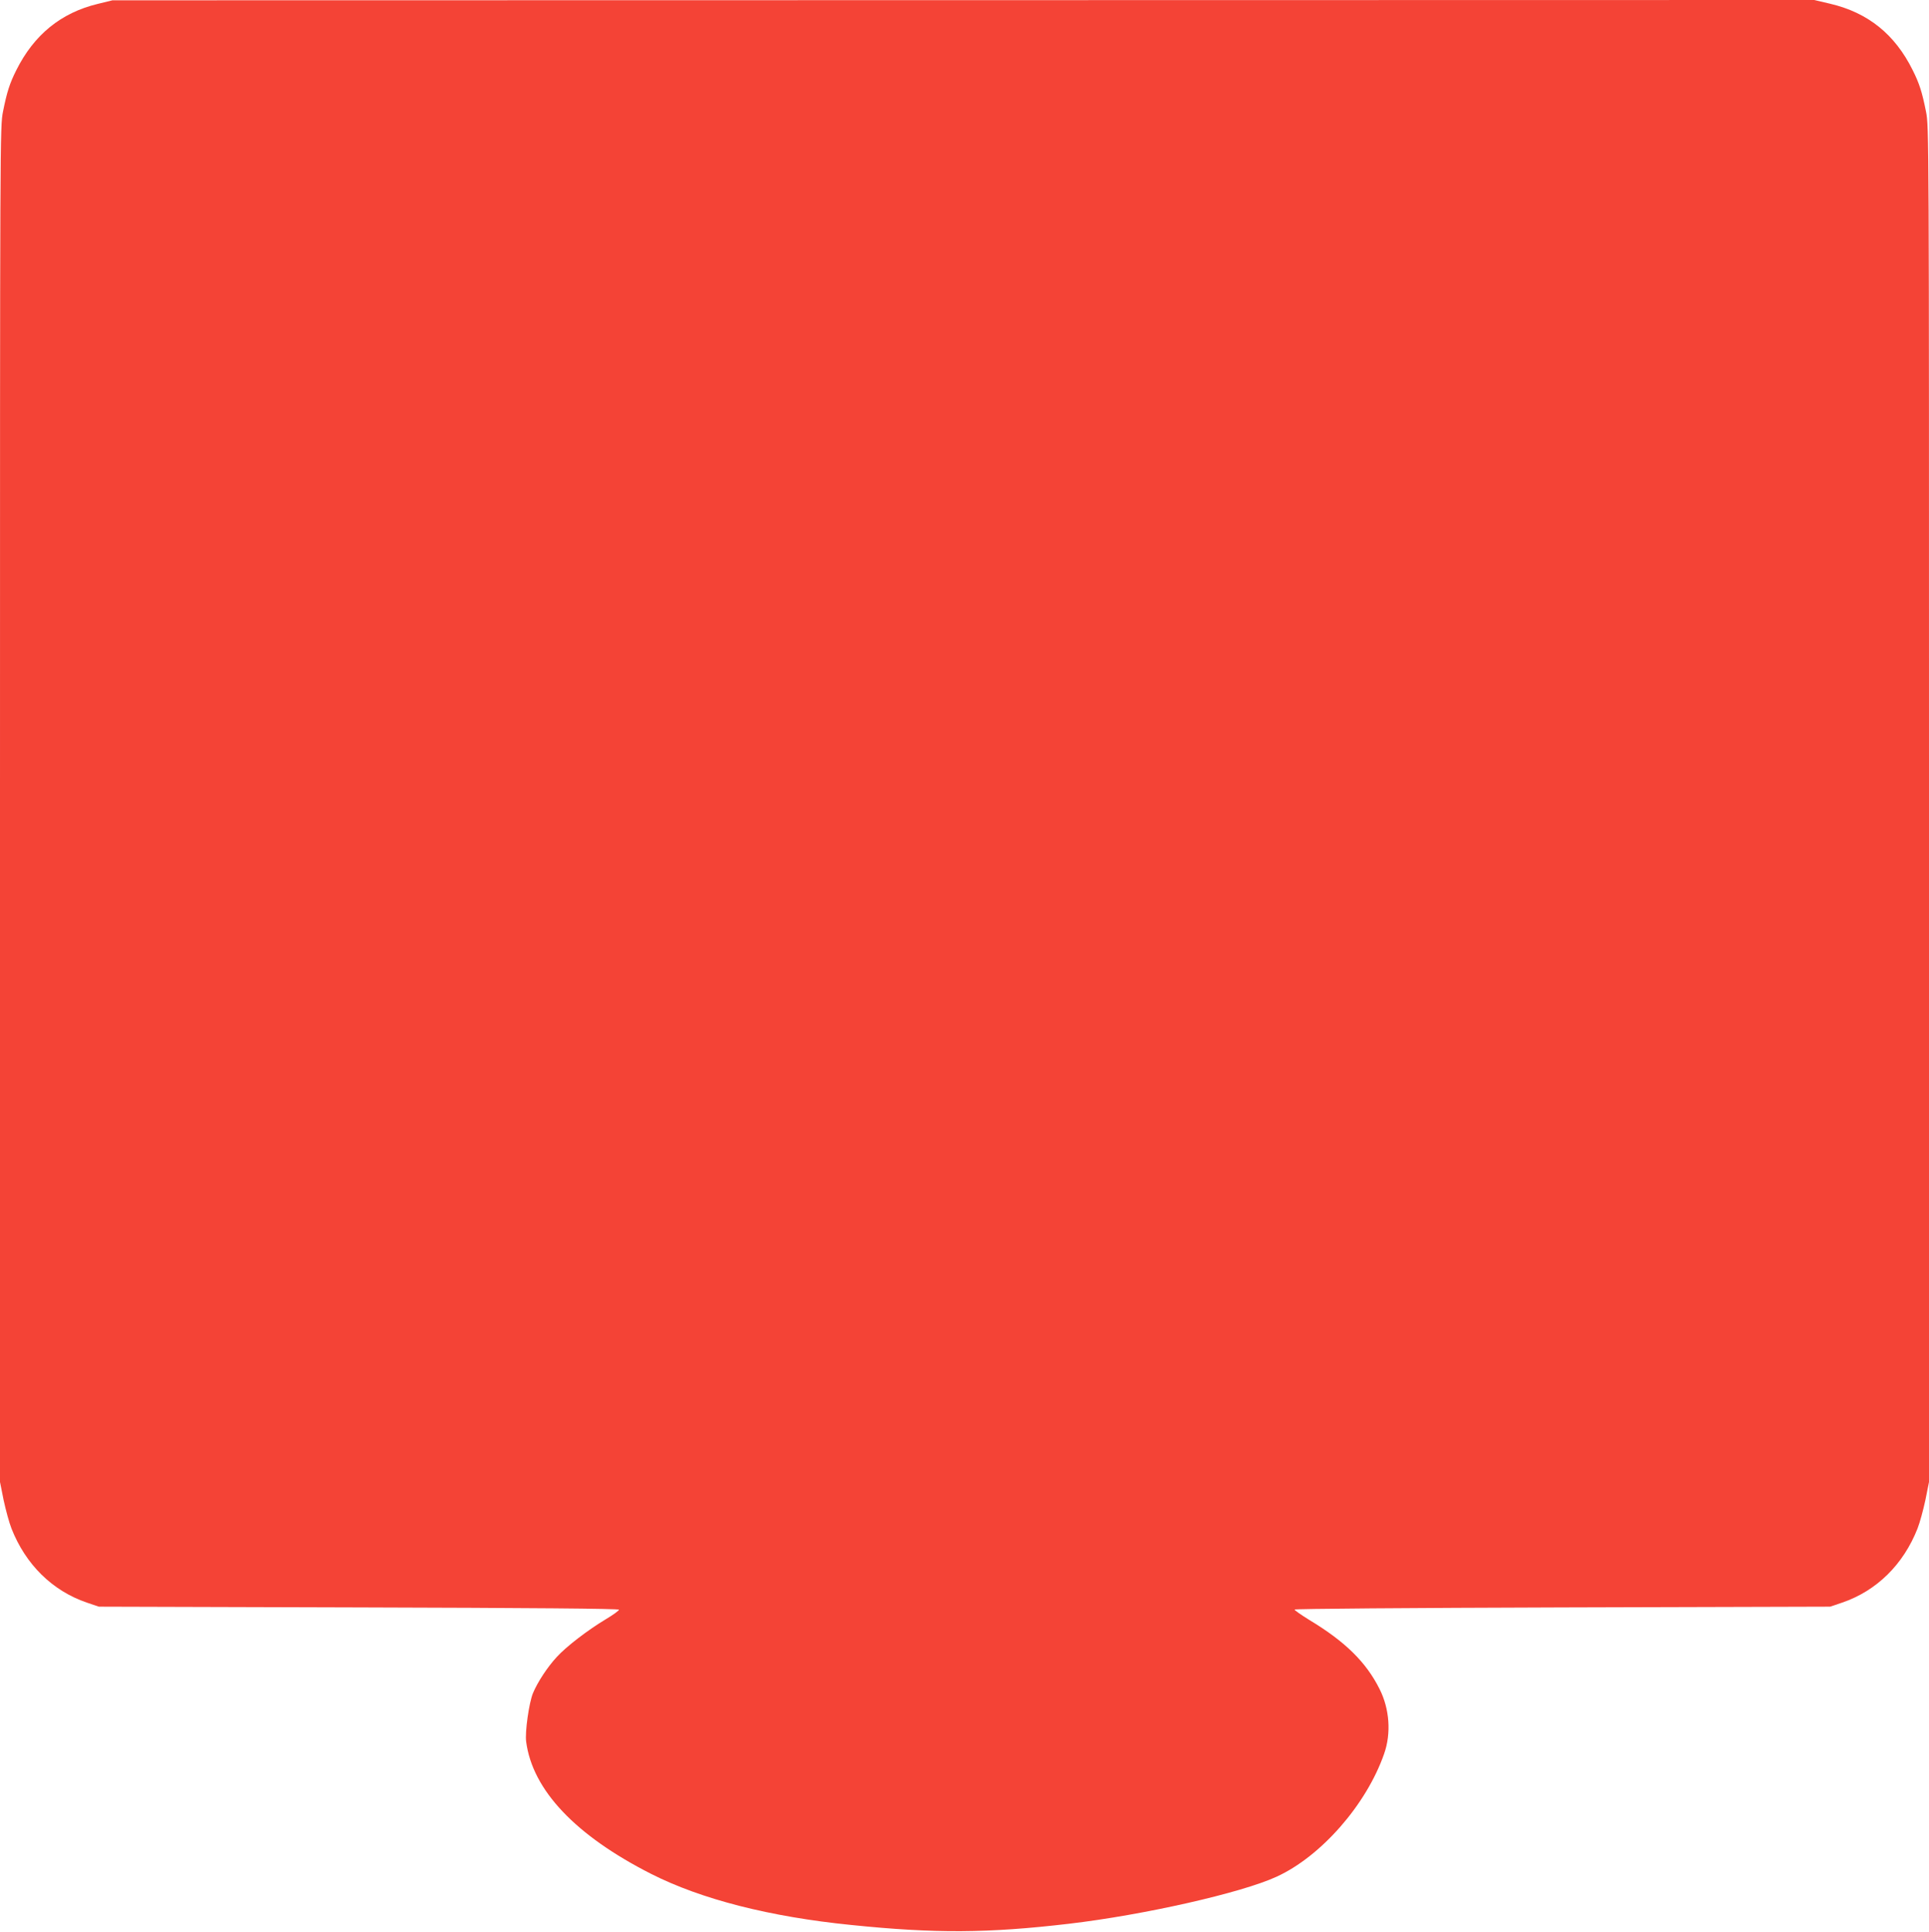 <?xml version="1.0" standalone="no"?>
<!DOCTYPE svg PUBLIC "-//W3C//DTD SVG 20010904//EN"
 "http://www.w3.org/TR/2001/REC-SVG-20010904/DTD/svg10.dtd">
<svg version="1.0" xmlns="http://www.w3.org/2000/svg"
 width="1278pt" height="1280pt" viewBox="0 0 1278 1280"
 preserveAspectRatio="xMidYMid meet">
<g transform="translate(0,1280) scale(0.1,-0.1)"
fill="#f44336" stroke="none">
<path d="M647 12774 c-244 -59 -422 -205 -539 -439 -44 -88 -62 -144 -88 -274
-20 -103 -20 -114 -20 -4592 l0 -4488 24 -120 c14 -65 37 -150 52 -188 94
-239 271 -413 499 -491 l80 -27 1723 -5 c1137 -3 1722 -8 1723 -15 1 -5 -38
-34 -87 -63 -120 -72 -262 -181 -325 -250 -62 -67 -127 -166 -158 -240 -26
-63 -54 -258 -45 -322 42 -321 328 -622 829 -876 332 -168 786 -284 1325 -338
555 -57 904 -55 1441 8 496 58 1146 205 1377 312 295 135 595 478 712 814 48
136 36 298 -30 429 -89 178 -227 314 -464 457 -55 34 -100 65 -99 70 2 5 761
11 1775 14 l1773 5 80 27 c228 78 405 252 499 491 15 38 38 123 52 188 l24
120 0 4488 c0 4478 0 4489 -20 4592 -26 130 -44 186 -88 274 -118 238 -296
381 -546 440 l-106 25 -5637 -1 -5638 -1 -98 -24z"/>
</g>
</svg>
